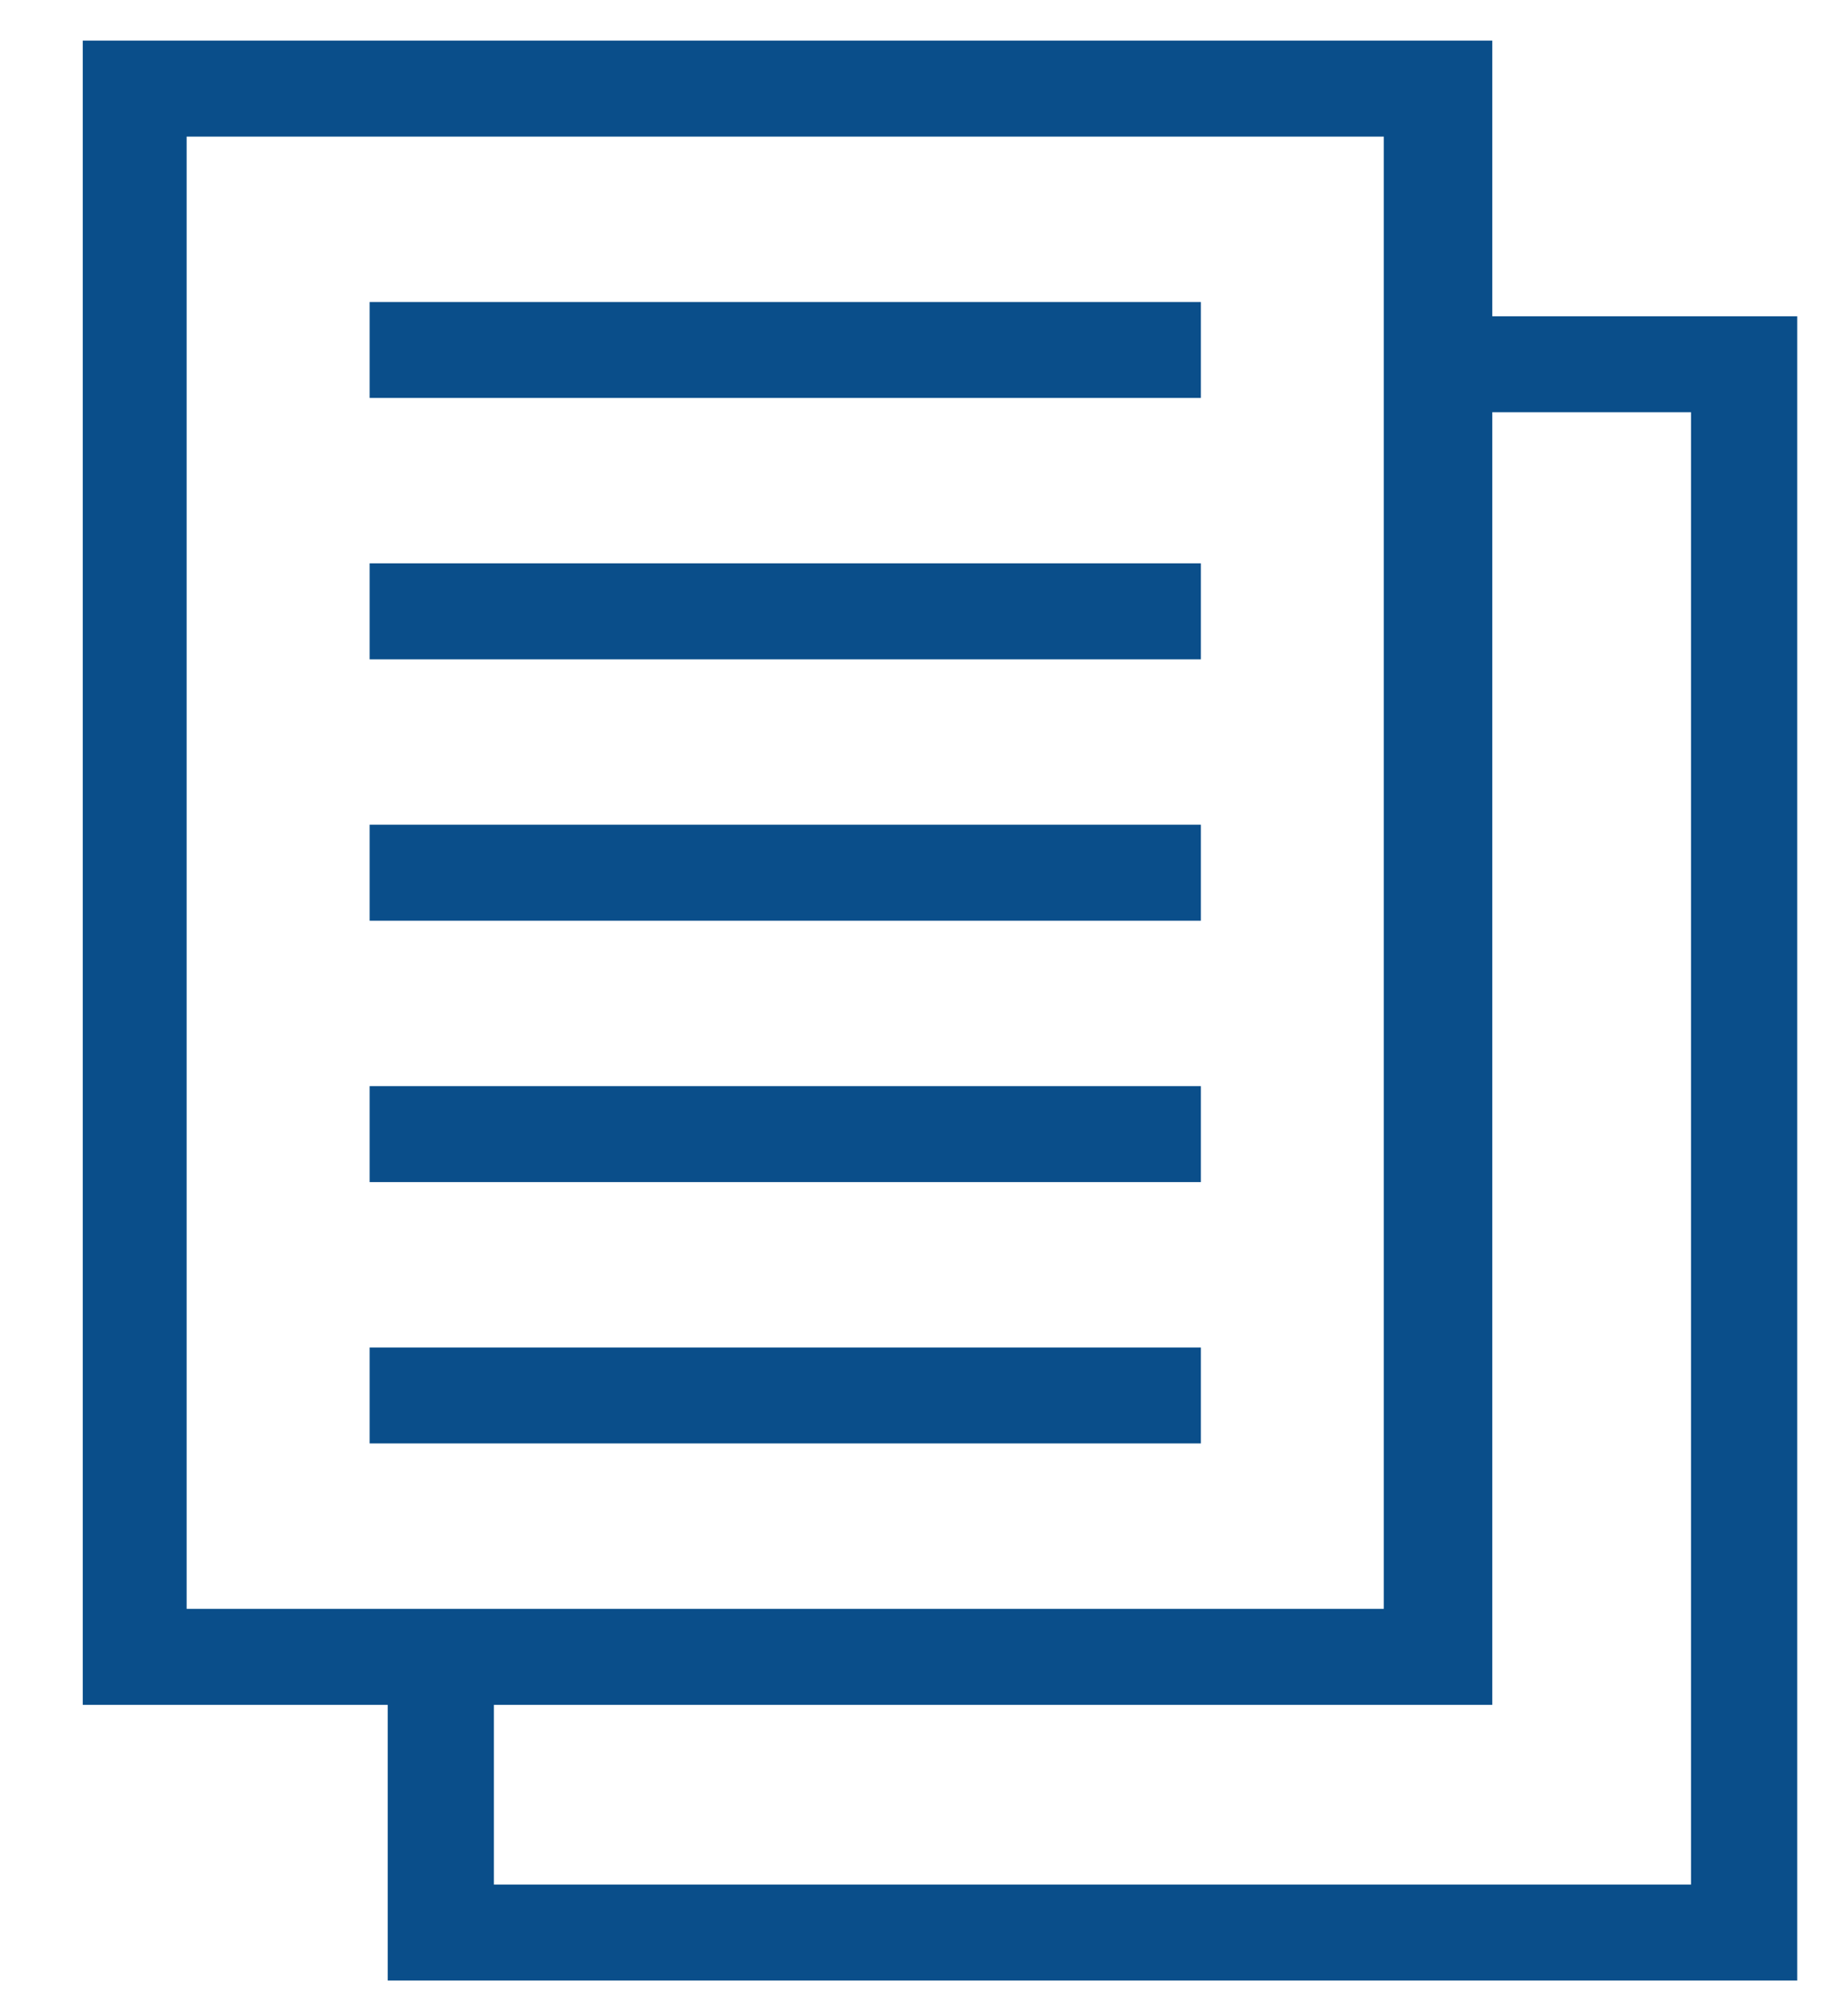 <svg width="22" height="24" viewBox="0 0 22 24" fill="none" xmlns="http://www.w3.org/2000/svg">
<path d="M17.775 3.765V0.484H0.986V20.294H4.618V23.575H21.407V3.765H17.775ZM2.223 19.151V1.626H16.483V19.151H2.223ZM20.142 22.433H5.883V20.294H17.775V4.907H20.142V22.433Z" fill="#0A4E8A"/>
<path d="M14.304 3.595H4.403V4.737H14.304V3.595Z" fill="#0A4E8A"/>
<path d="M14.304 6.706H4.403V7.848H14.304V6.706Z" fill="#0A4E8A"/>
<path d="M14.304 9.817H4.403V10.96H14.304V9.817Z" fill="#0A4E8A"/>
<path d="M14.304 12.929H4.403V14.071H14.304V12.929Z" fill="#0A4E8A"/>
<path d="M14.304 16.04H4.403V17.182H14.304V16.04Z" fill="#0A4E8A"/>
</svg>
